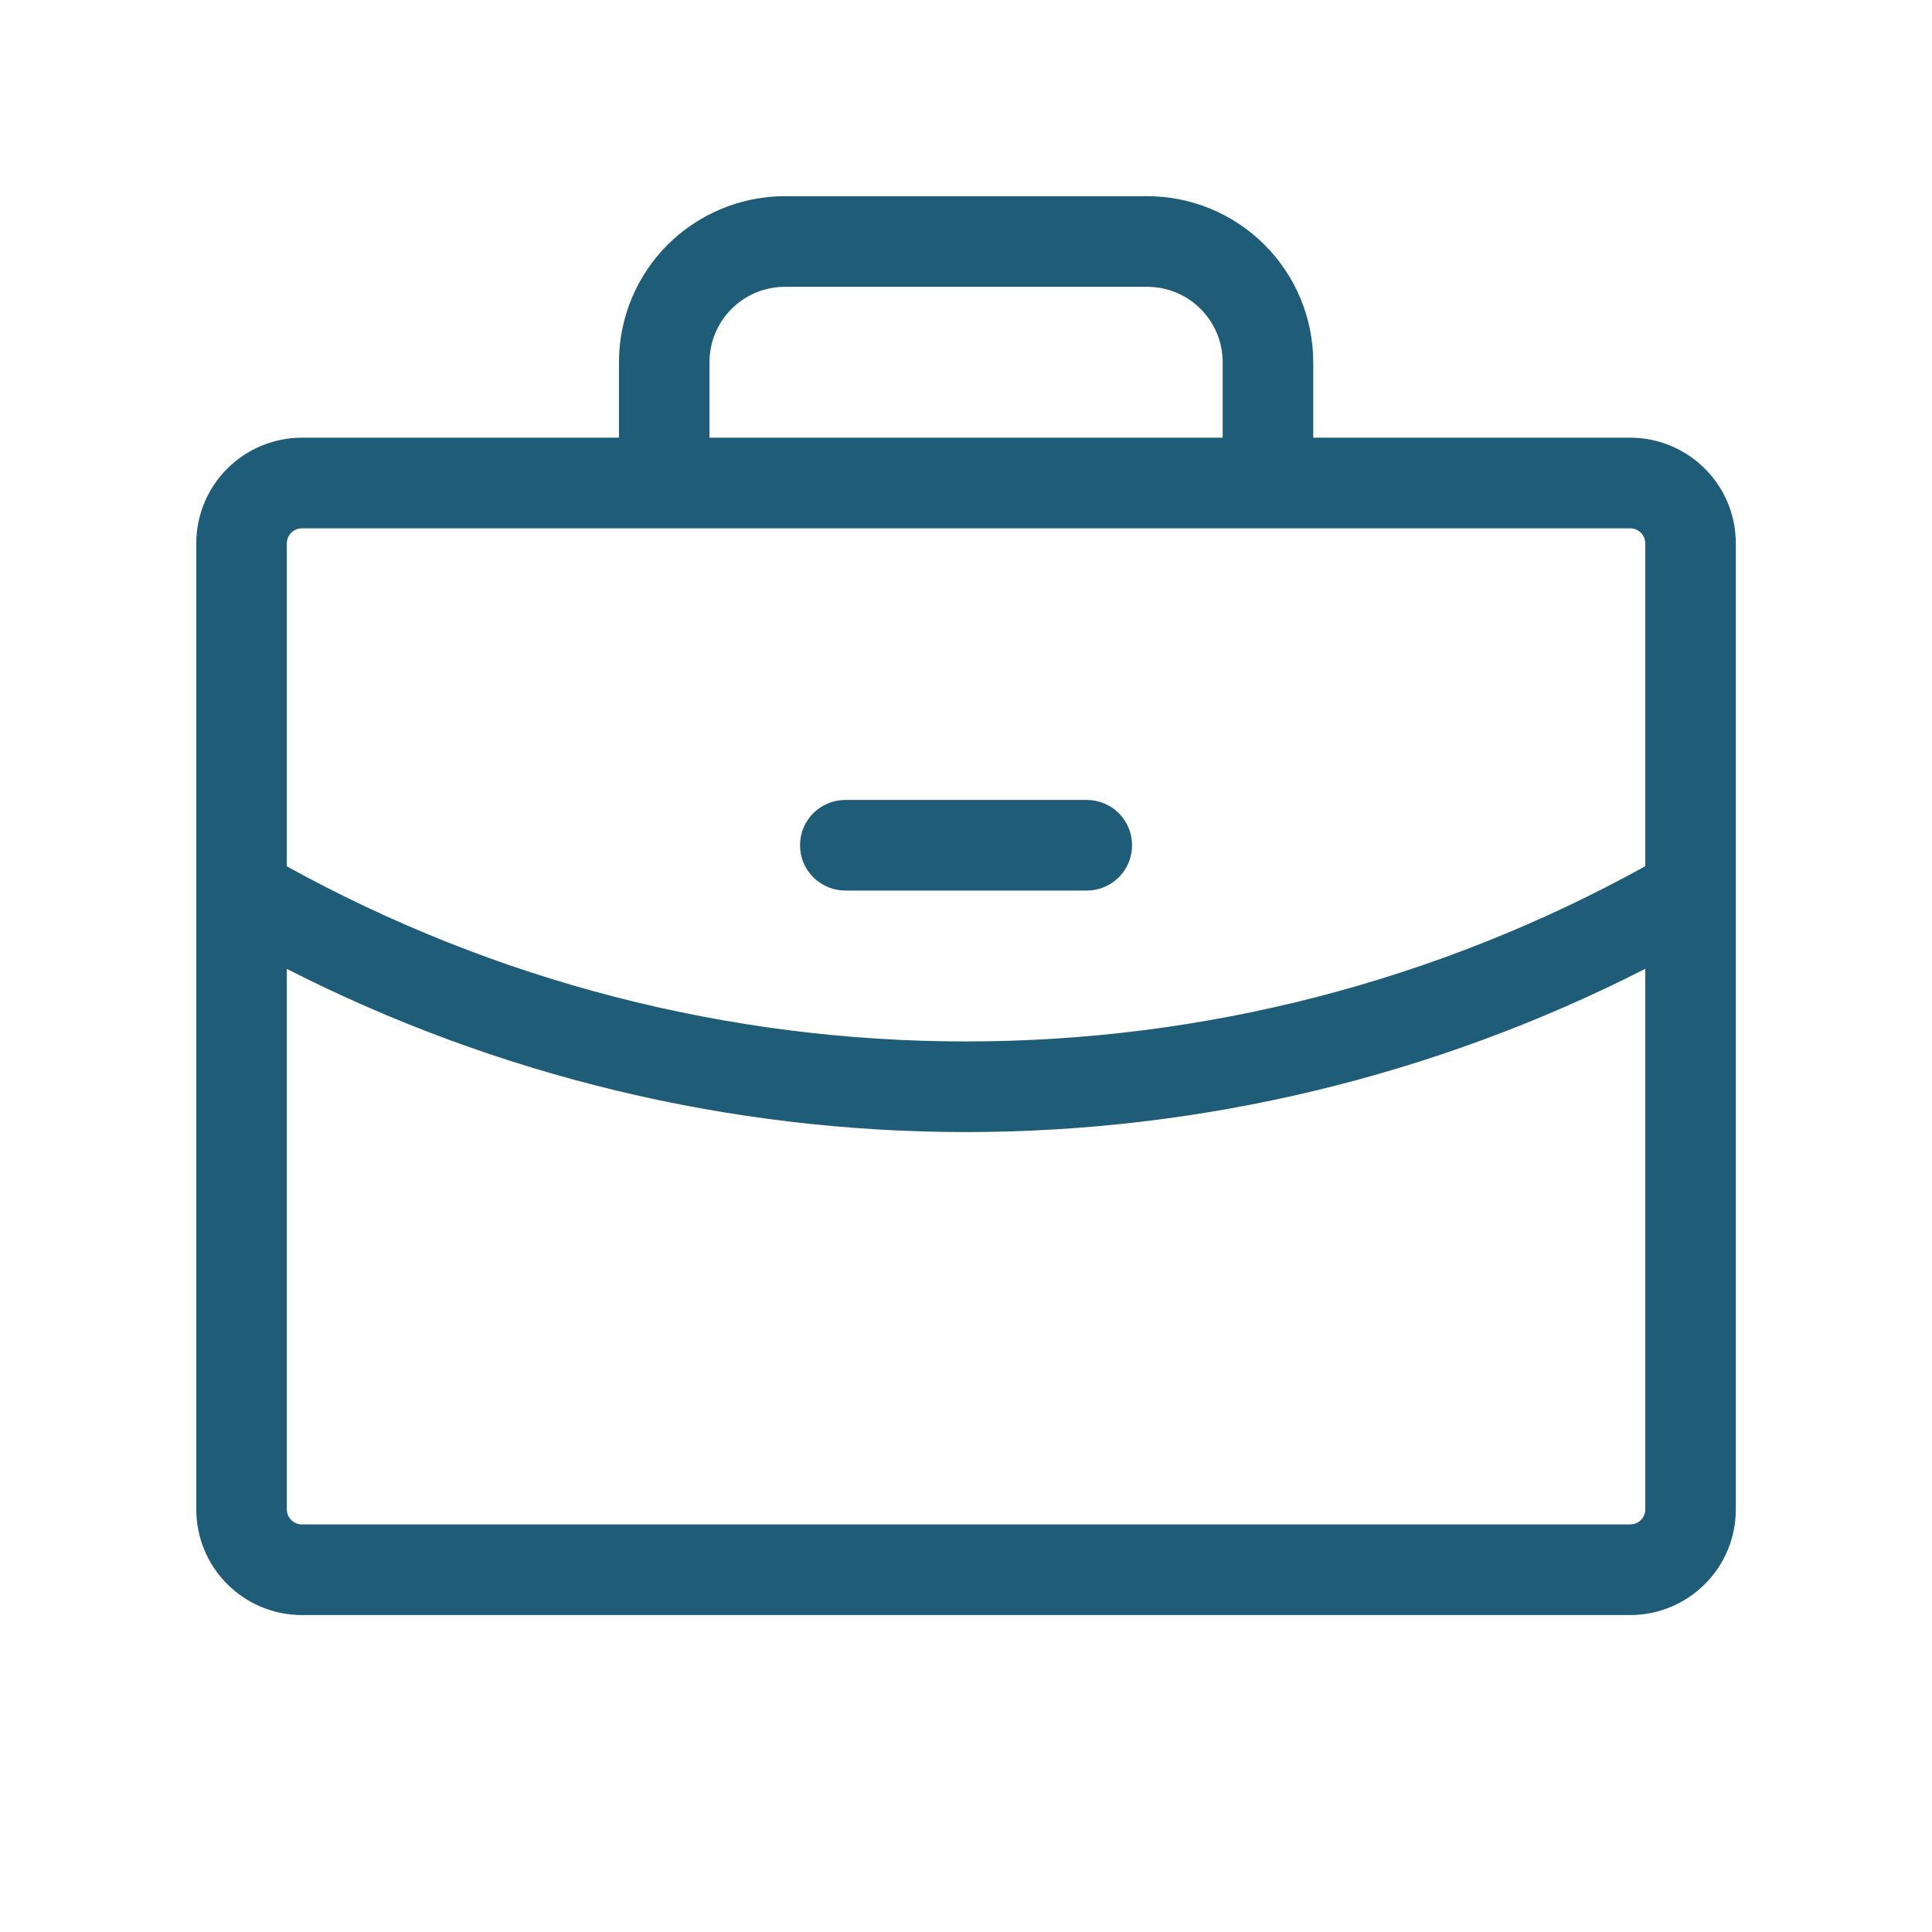 <?xml version="1.0" encoding="UTF-8"?> <svg xmlns="http://www.w3.org/2000/svg" width="22" height="22" viewBox="0 0 22 22" fill="none"> <path d="M9.11 9.625C9.11 9.488 9.164 9.357 9.261 9.26C9.358 9.164 9.489 9.109 9.626 9.109H12.376C12.512 9.109 12.644 9.164 12.74 9.26C12.837 9.357 12.891 9.488 12.891 9.625C12.891 9.762 12.837 9.893 12.74 9.99C12.644 10.086 12.512 10.141 12.376 10.141H9.626C9.489 10.141 9.358 10.086 9.261 9.99C9.164 9.893 9.11 9.762 9.11 9.625ZM19.766 6.188V17.188C19.766 17.507 19.64 17.813 19.414 18.038C19.188 18.264 18.882 18.391 18.563 18.391H3.438C3.119 18.391 2.813 18.264 2.587 18.038C2.362 17.813 2.235 17.507 2.235 17.188V6.188C2.235 5.868 2.362 5.562 2.587 5.337C2.813 5.111 3.119 4.984 3.438 4.984H7.048V4.125C7.048 3.624 7.247 3.143 7.601 2.788C7.956 2.434 8.437 2.234 8.938 2.234H13.063C13.565 2.234 14.046 2.434 14.4 2.788C14.755 3.143 14.954 3.624 14.954 4.125V4.984H18.563C18.882 4.984 19.188 5.111 19.414 5.337C19.64 5.562 19.766 5.868 19.766 6.188ZM8.079 4.984H13.923V4.125C13.923 3.897 13.832 3.678 13.671 3.517C13.51 3.356 13.291 3.266 13.063 3.266H8.938C8.71 3.266 8.492 3.356 8.331 3.517C8.169 3.678 8.079 3.897 8.079 4.125V4.984ZM3.266 6.188V9.865C5.634 11.173 8.295 11.86 11.001 11.859C13.706 11.86 16.367 11.173 18.735 9.864V6.188C18.735 6.142 18.717 6.098 18.685 6.066C18.652 6.034 18.609 6.016 18.563 6.016H3.438C3.393 6.016 3.349 6.034 3.317 6.066C3.284 6.098 3.266 6.142 3.266 6.188ZM18.735 17.188V11.032C16.34 12.253 13.69 12.89 11.001 12.891C8.312 12.891 5.662 12.254 3.266 11.033V17.188C3.266 17.233 3.284 17.277 3.317 17.309C3.349 17.341 3.393 17.359 3.438 17.359H18.563C18.609 17.359 18.652 17.341 18.685 17.309C18.717 17.277 18.735 17.233 18.735 17.188Z" fill="#1E5C77"></path> </svg> 